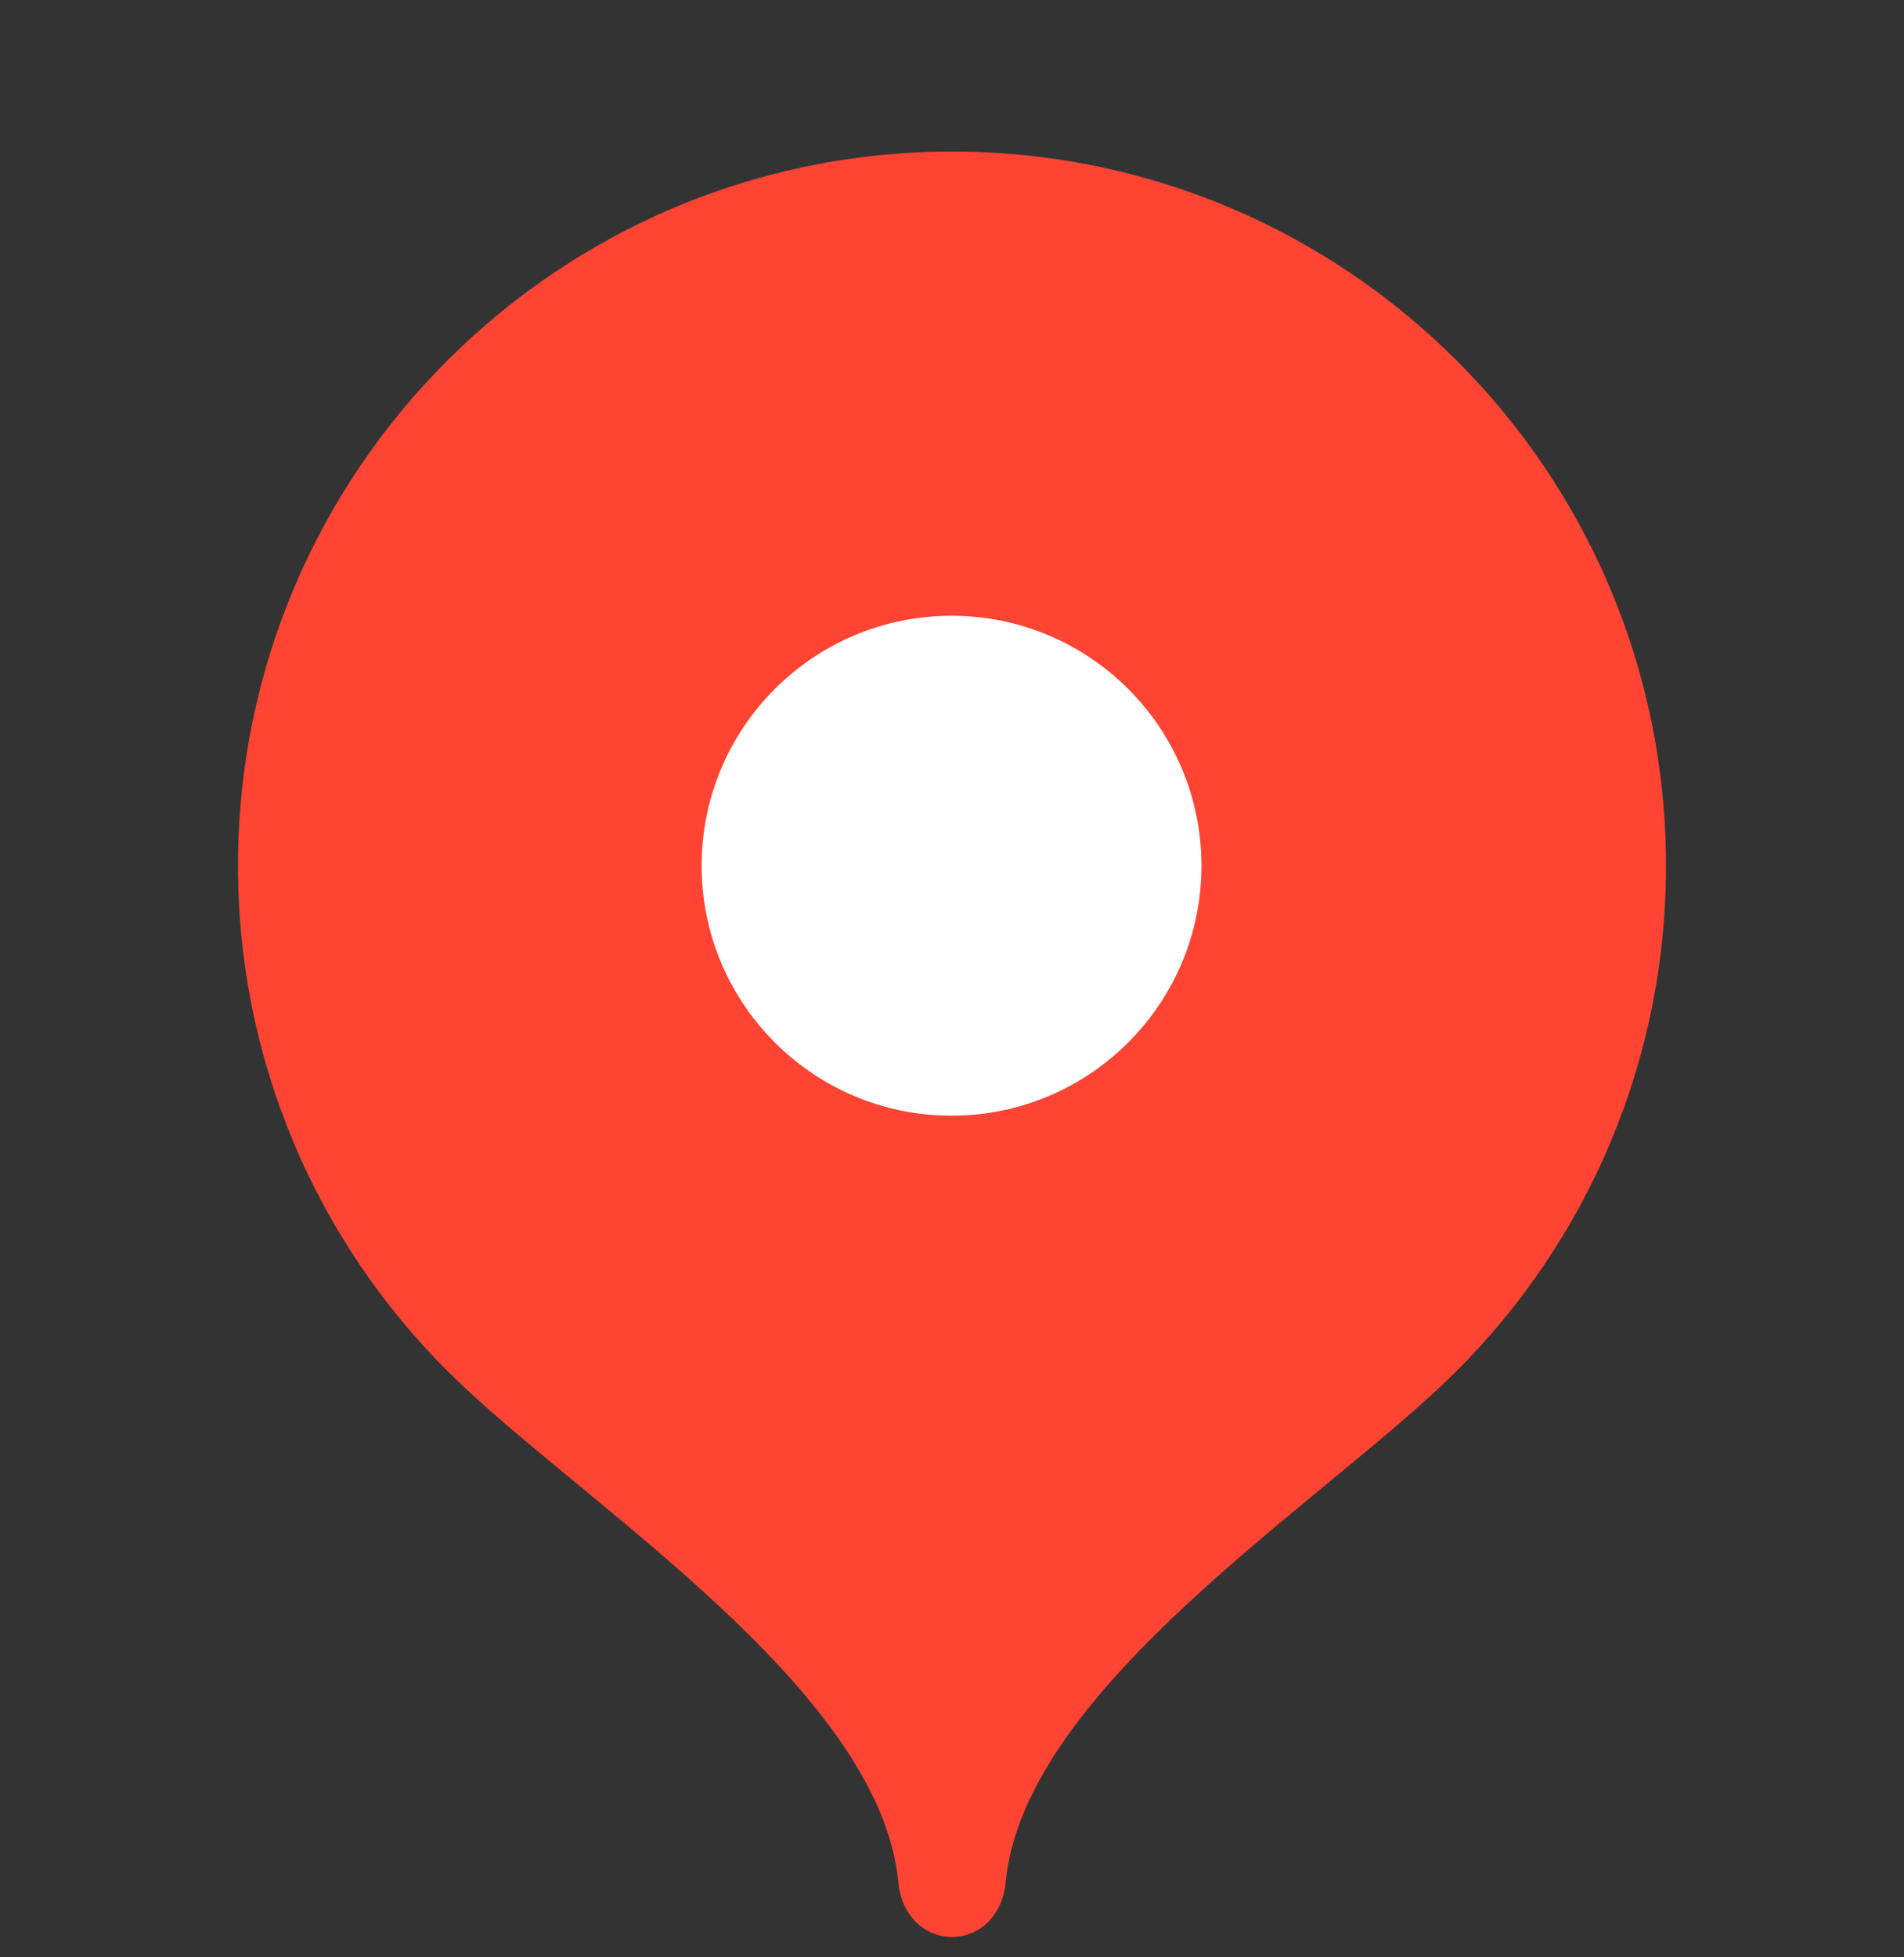 <svg width="36" height="37" viewBox="0 0 36 37" fill="none" xmlns="http://www.w3.org/2000/svg">
<rect x="0" y="0" width="36" height="37" fill="#333333" stroke="none"/>
<g clip-path="url(#clip0_3021_73269)">
<path d="M18 2.865C10.544 2.865 4.5 8.909 4.5 16.365C4.5 20.092 6.01 23.466 8.452 25.909C10.895 28.353 16.65 31.89 16.988 35.603C17.038 36.159 17.441 36.615 18 36.615C18.559 36.615 18.962 36.159 19.012 35.603C19.35 31.89 25.105 28.353 27.548 25.909C29.99 23.466 31.5 20.092 31.5 16.365C31.5 8.909 25.456 2.865 18 2.865Z" fill="#FF4433"/>
<path d="M17.991 21.09C20.6 21.09 22.716 18.974 22.716 16.365C22.716 13.755 20.6 11.64 17.991 11.64C15.381 11.64 13.266 13.755 13.266 16.365C13.266 18.974 15.381 21.09 17.991 21.09Z" fill="white"/>
</g>
<defs>
<clipPath id="clip0_3021_73269">
<rect width="36" height="36" fill="white" transform="translate(0 0.615)"/>
</clipPath>
</defs>
</svg>
